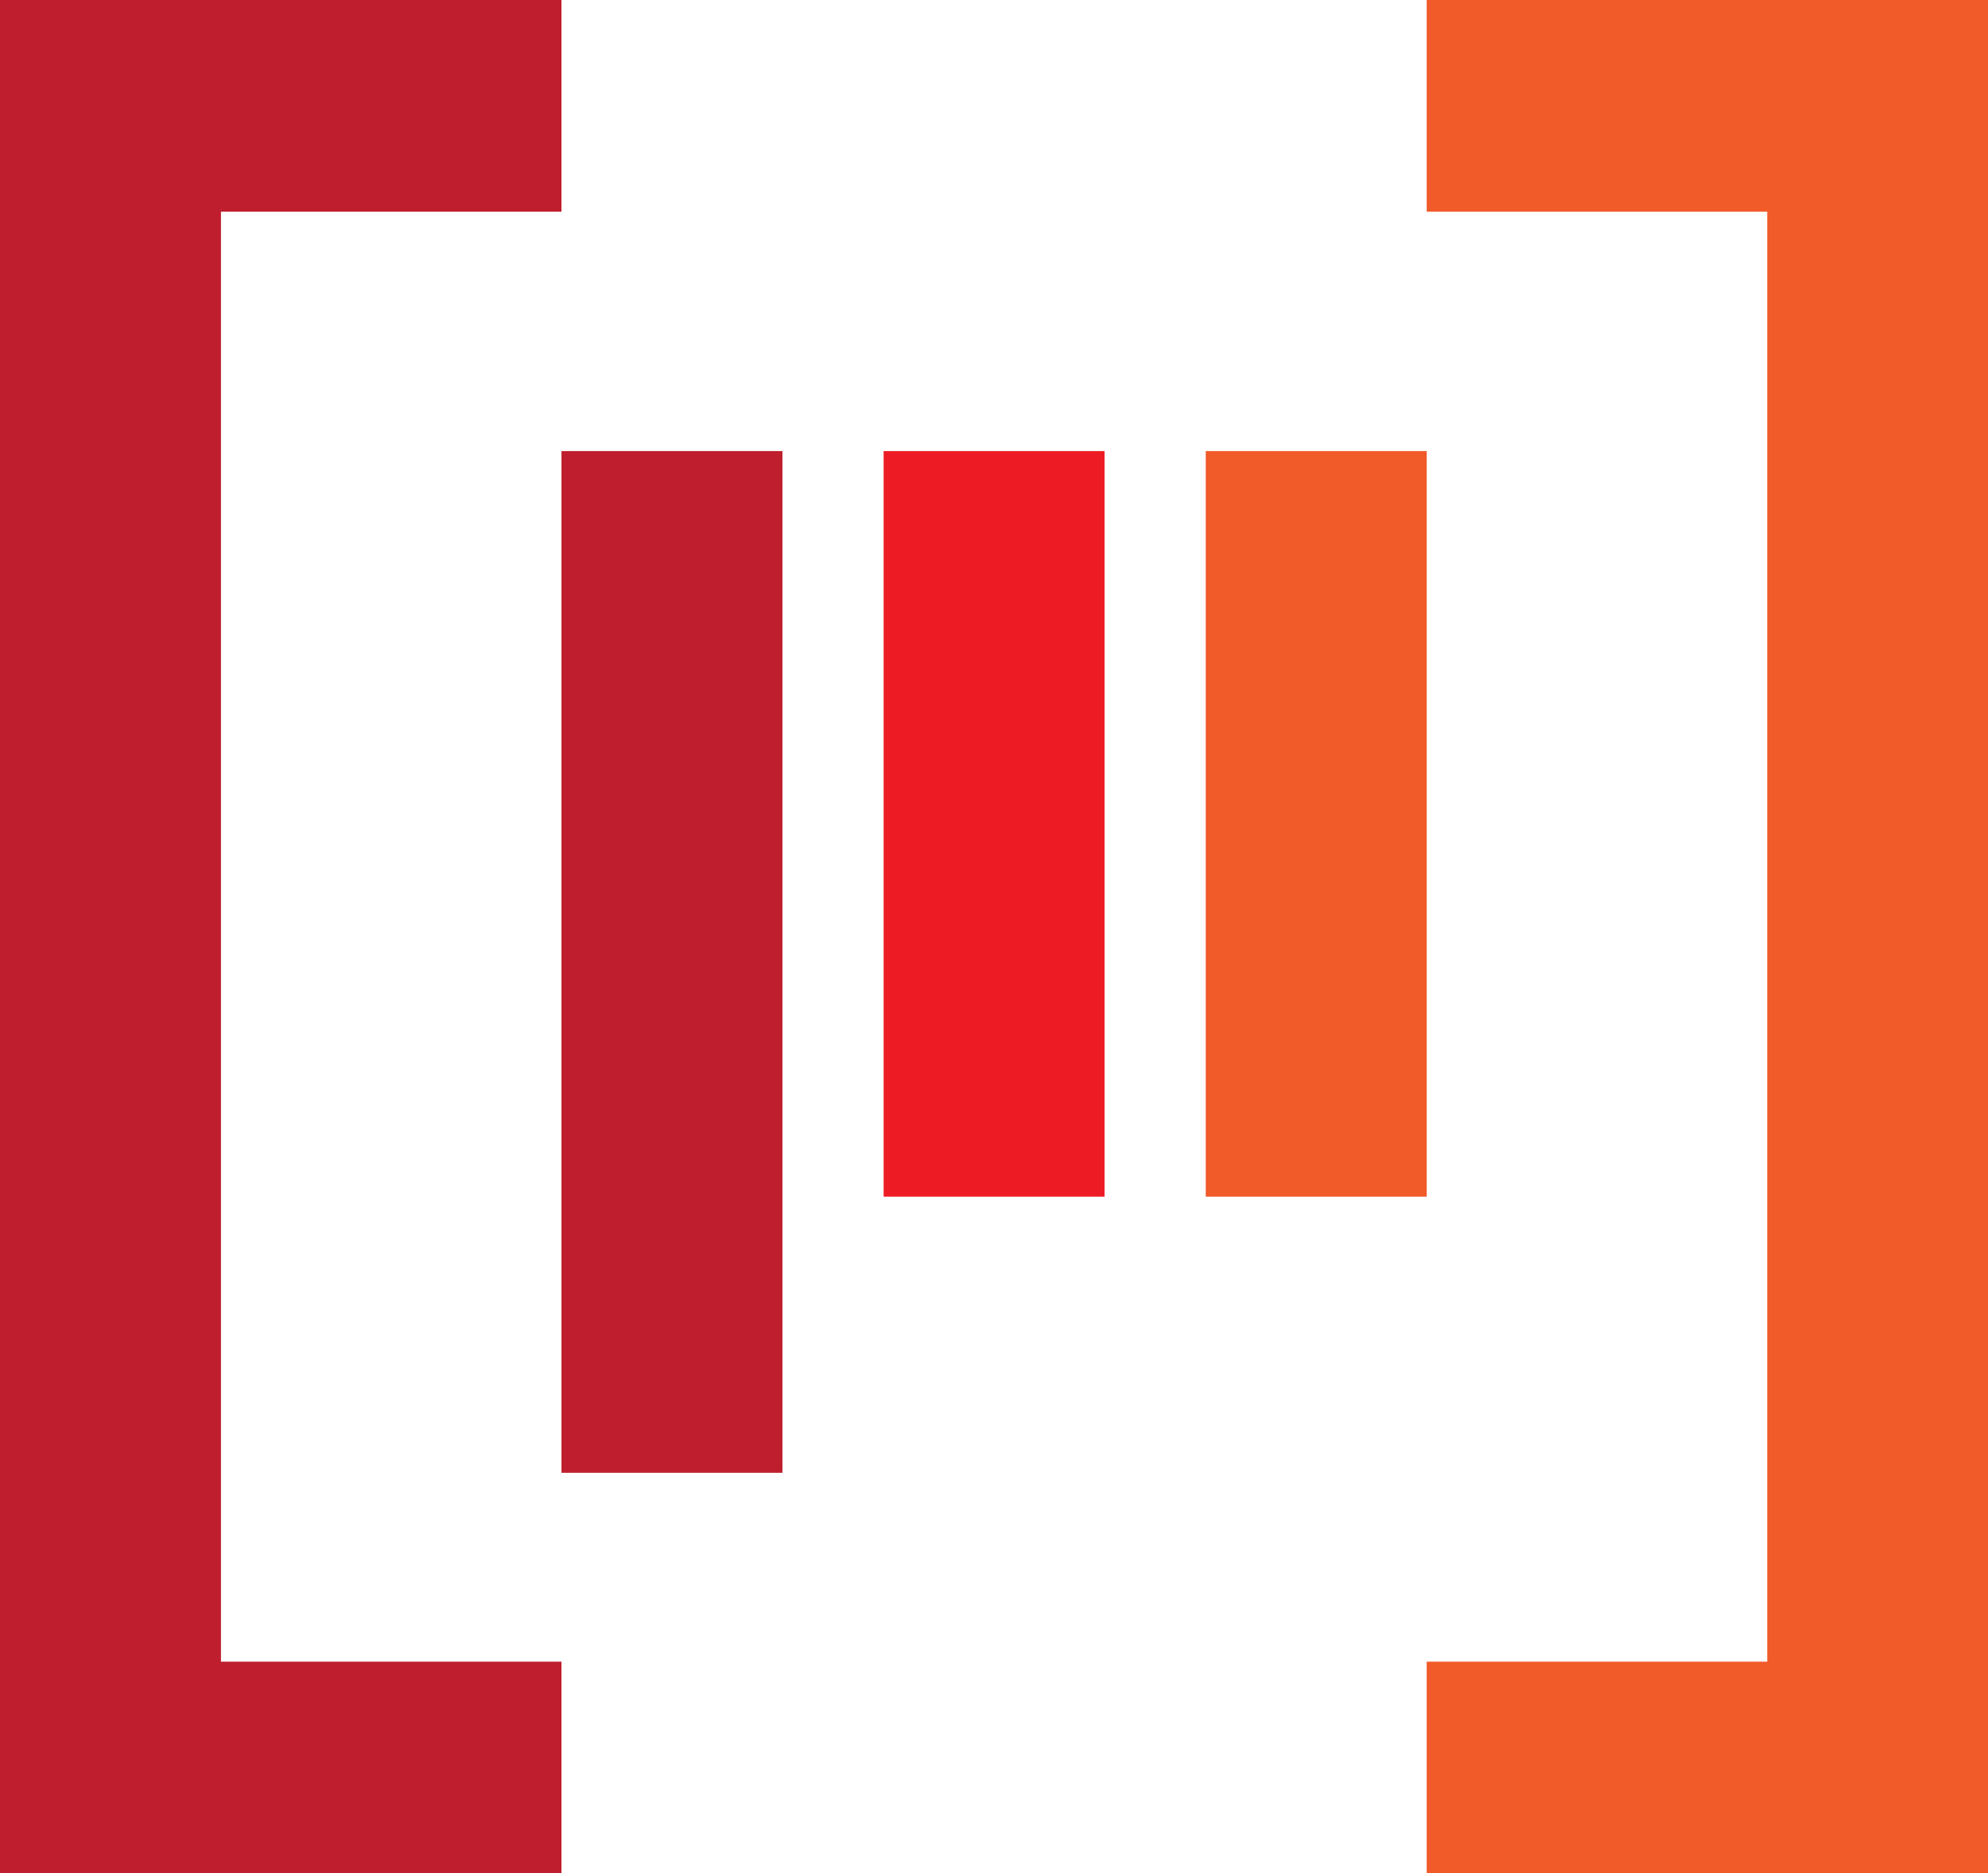 <?xml version="1.0" encoding="UTF-8"?><svg id="Layer_1" xmlns="http://www.w3.org/2000/svg" width="98.43" height="92.74" viewBox="0 0 98.43 92.74"><defs><style>.cls-1{fill:#f15a29;}.cls-2{fill:#ed1c24;}.cls-3{fill:#be1e2d;}</style></defs><polygon class="cls-3" points="10.94 10.48 27.8 10.48 27.8 0 0 0 0 2.51 0 10.48 0 82.26 0 92.74 10.94 92.74 27.8 92.74 27.8 82.26 10.94 82.26 10.94 10.48"/><rect class="cls-3" x="27.8" y="22.33" width="10.94" height="50.58"/><rect class="cls-2" x="43.75" y="22.33" width="10.94" height="36.91"/><rect class="cls-1" x="59.7" y="22.33" width="10.94" height="36.91"/><polygon class="cls-1" points="70.64 0 70.64 10.48 87.5 10.48 87.5 82.26 70.64 82.26 70.64 92.74 87.5 92.74 98.43 92.74 98.43 82.26 98.43 10.48 98.43 2.51 98.43 0 70.64 0"/></svg>